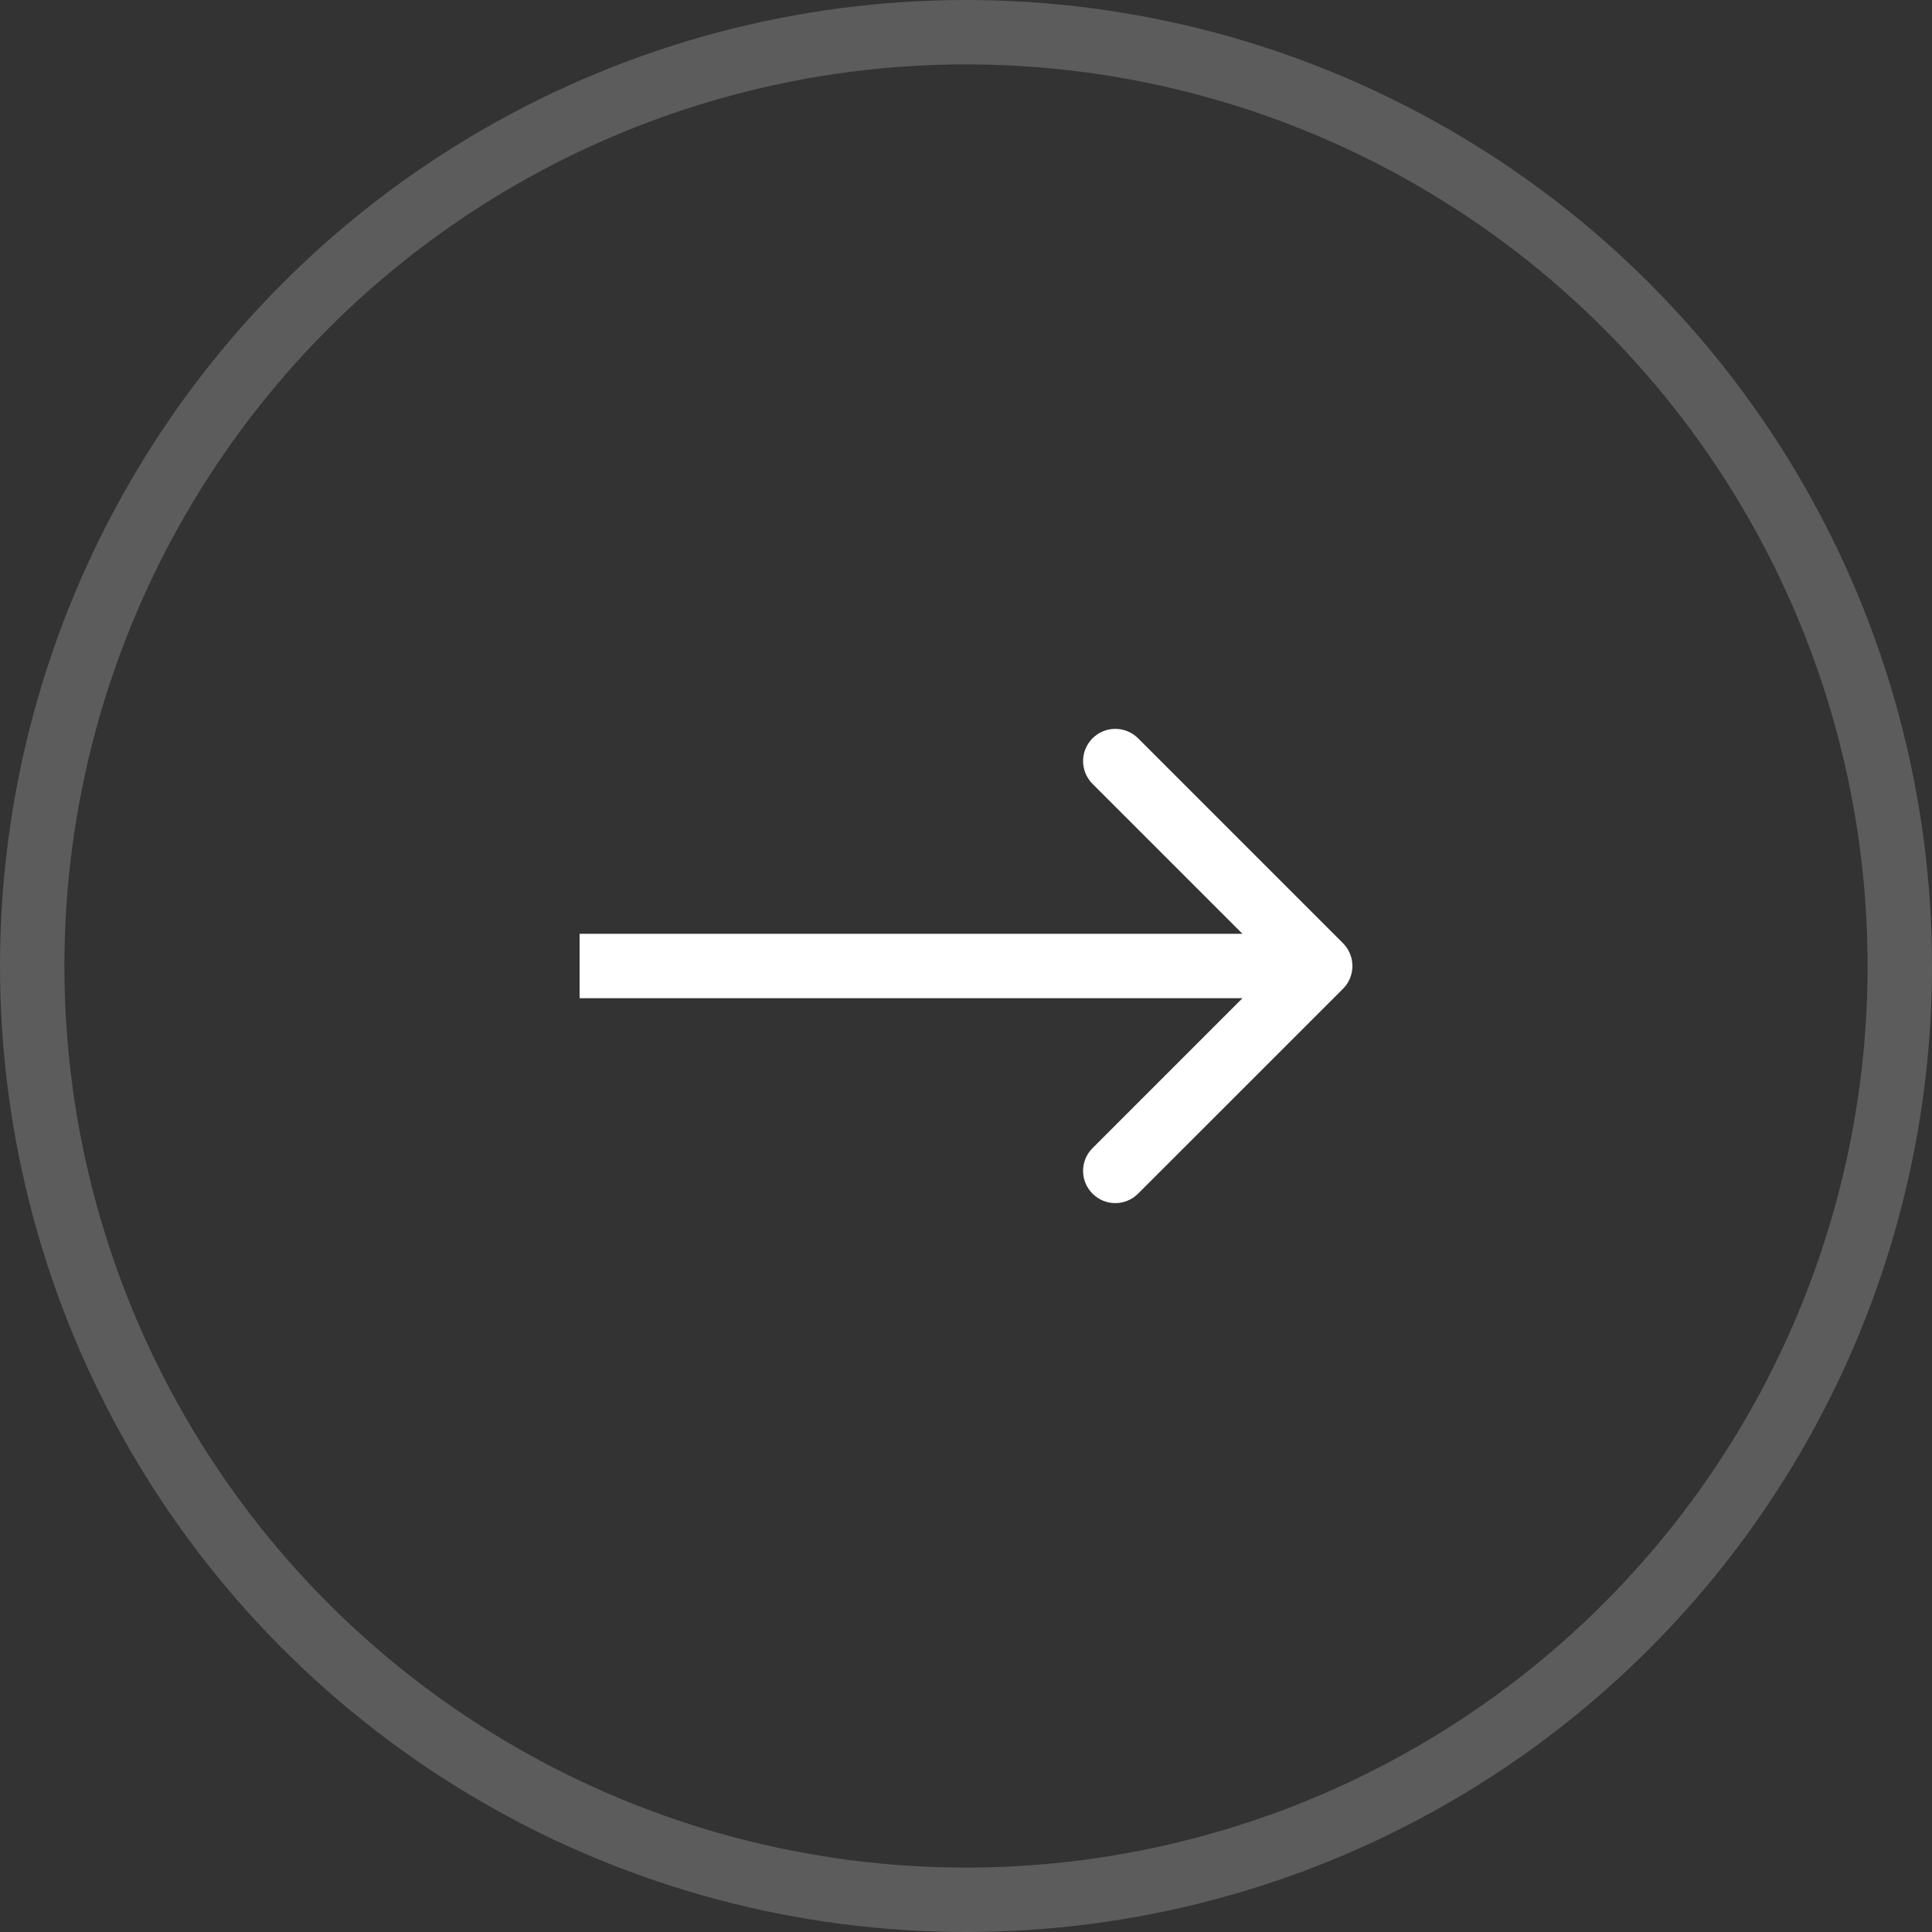 <?xml version="1.0" encoding="UTF-8"?> <svg xmlns="http://www.w3.org/2000/svg" width="30" height="30" viewBox="0 0 30 30" fill="none"><rect x="0" y="0" width="30" height="30" fill="#333333" stroke="none"/> <circle cx="15" cy="15" r="14.5" stroke="white" stroke-opacity="0.2"></circle> <path d="M20.854 15.354C21.049 15.158 21.049 14.842 20.854 14.646L17.672 11.464C17.476 11.269 17.16 11.269 16.965 11.464C16.769 11.66 16.769 11.976 16.965 12.172L19.793 15L16.965 17.828C16.769 18.024 16.769 18.34 16.965 18.535C17.16 18.731 17.476 18.731 17.672 18.535L20.854 15.354ZM9 15.5L20.5 15.5L20.5 14.5L9 14.5L9 15.5Z" fill="white"></path> </svg> 
